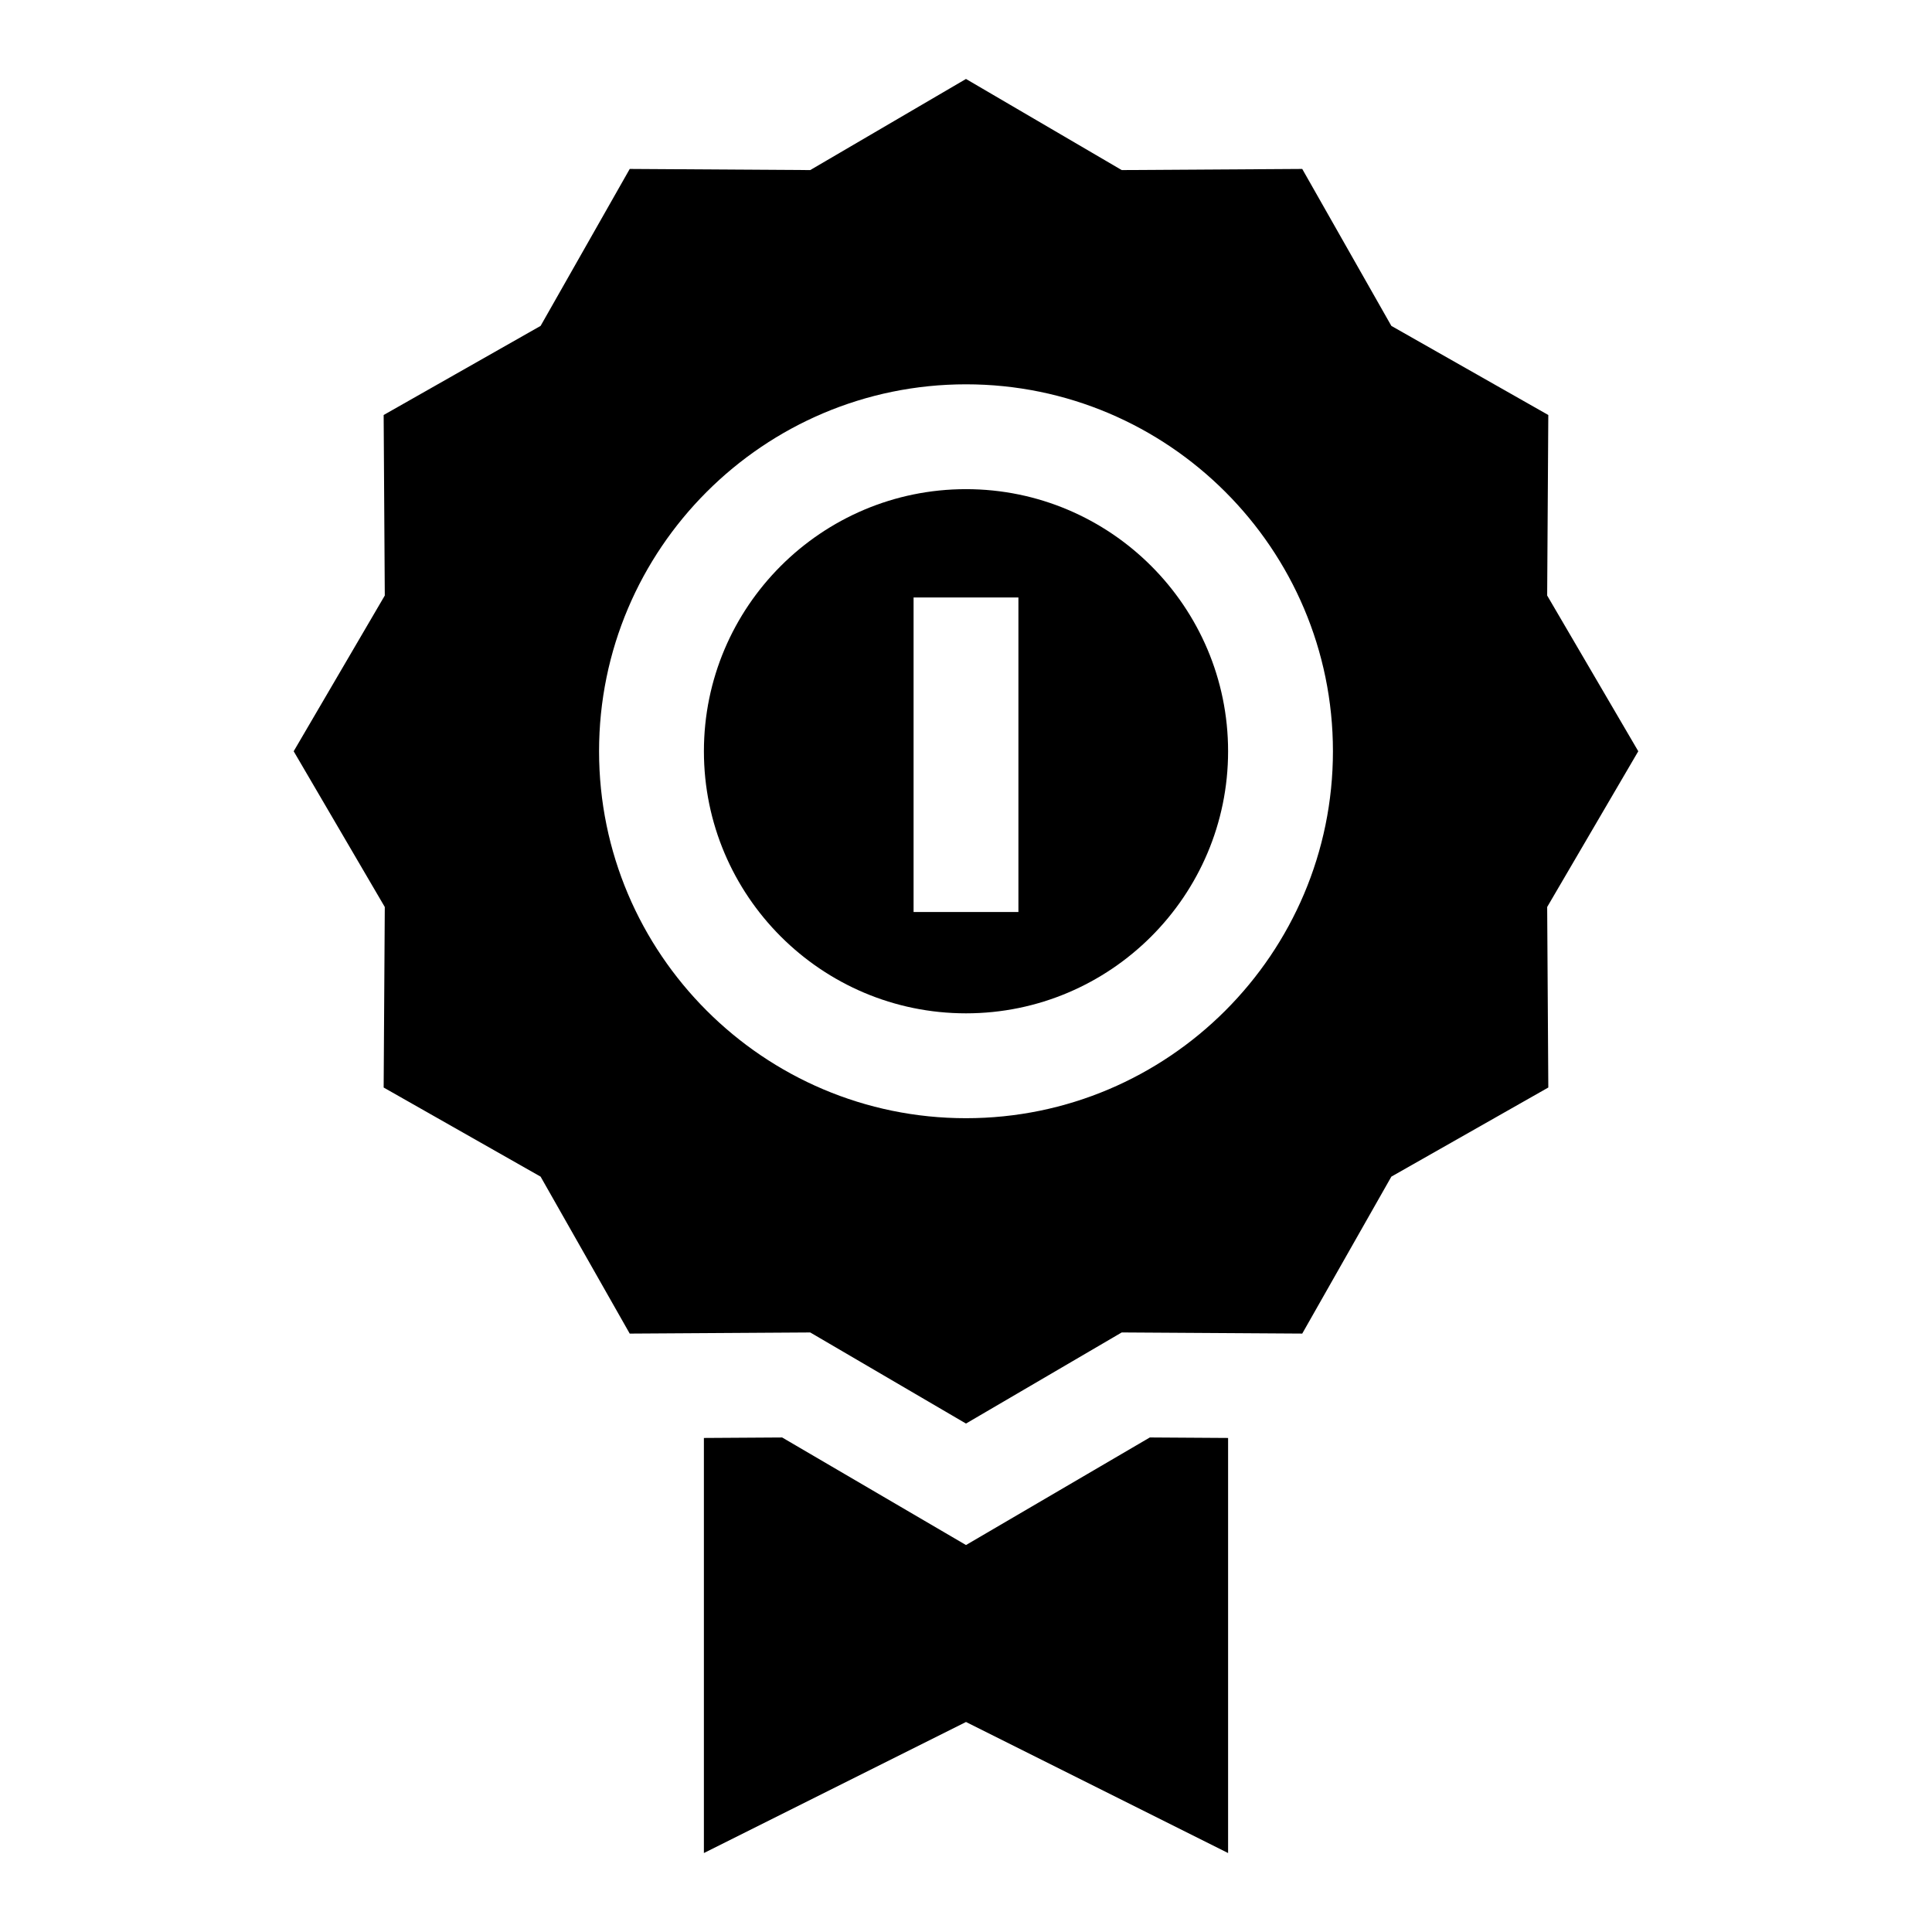 <?xml version="1.0" encoding="UTF-8"?>
<!-- Uploaded to: ICON Repo, www.svgrepo.com, Generator: ICON Repo Mixer Tools -->
<svg fill="#000000" width="800px" height="800px" version="1.1" viewBox="144 144 512 512" xmlns="http://www.w3.org/2000/svg">
 <g>
  <path d="m400 553.45-48.723-28.504-20.738 0.129v110l69.461-34.73 69.457 34.73v-110l-20.738-0.133z"/>
  <path d="m578.16 343.09-24.145-41.273 0.301-47.836-41.594-23.617-23.617-41.594-47.84 0.301-41.27-24.145-41.273 24.145-47.836-0.301-23.621 41.594-41.594 23.617 0.301 47.84-24.145 41.273 24.145 41.273-0.301 47.84 41.594 23.617 23.617 41.594 47.84-0.301 41.273 24.141 41.273-24.145 47.84 0.301 23.617-41.594 41.594-23.617-0.301-47.84zm-178.16 97.246c-53.621 0-97.242-43.621-97.242-97.242-0.004-53.621 43.621-97.246 97.242-97.246s97.242 43.621 97.242 97.242c0 53.625-43.625 97.246-97.242 97.246z"/>
  <path d="m400 273.63c-38.301 0-69.457 31.16-69.457 69.457 0 38.301 31.16 69.457 69.457 69.457 38.301 0 69.457-31.16 69.457-69.457s-31.156-69.457-69.457-69.457zm13.891 112.06h-27.785v-83.352h27.785z"/>
 </g>
</svg>